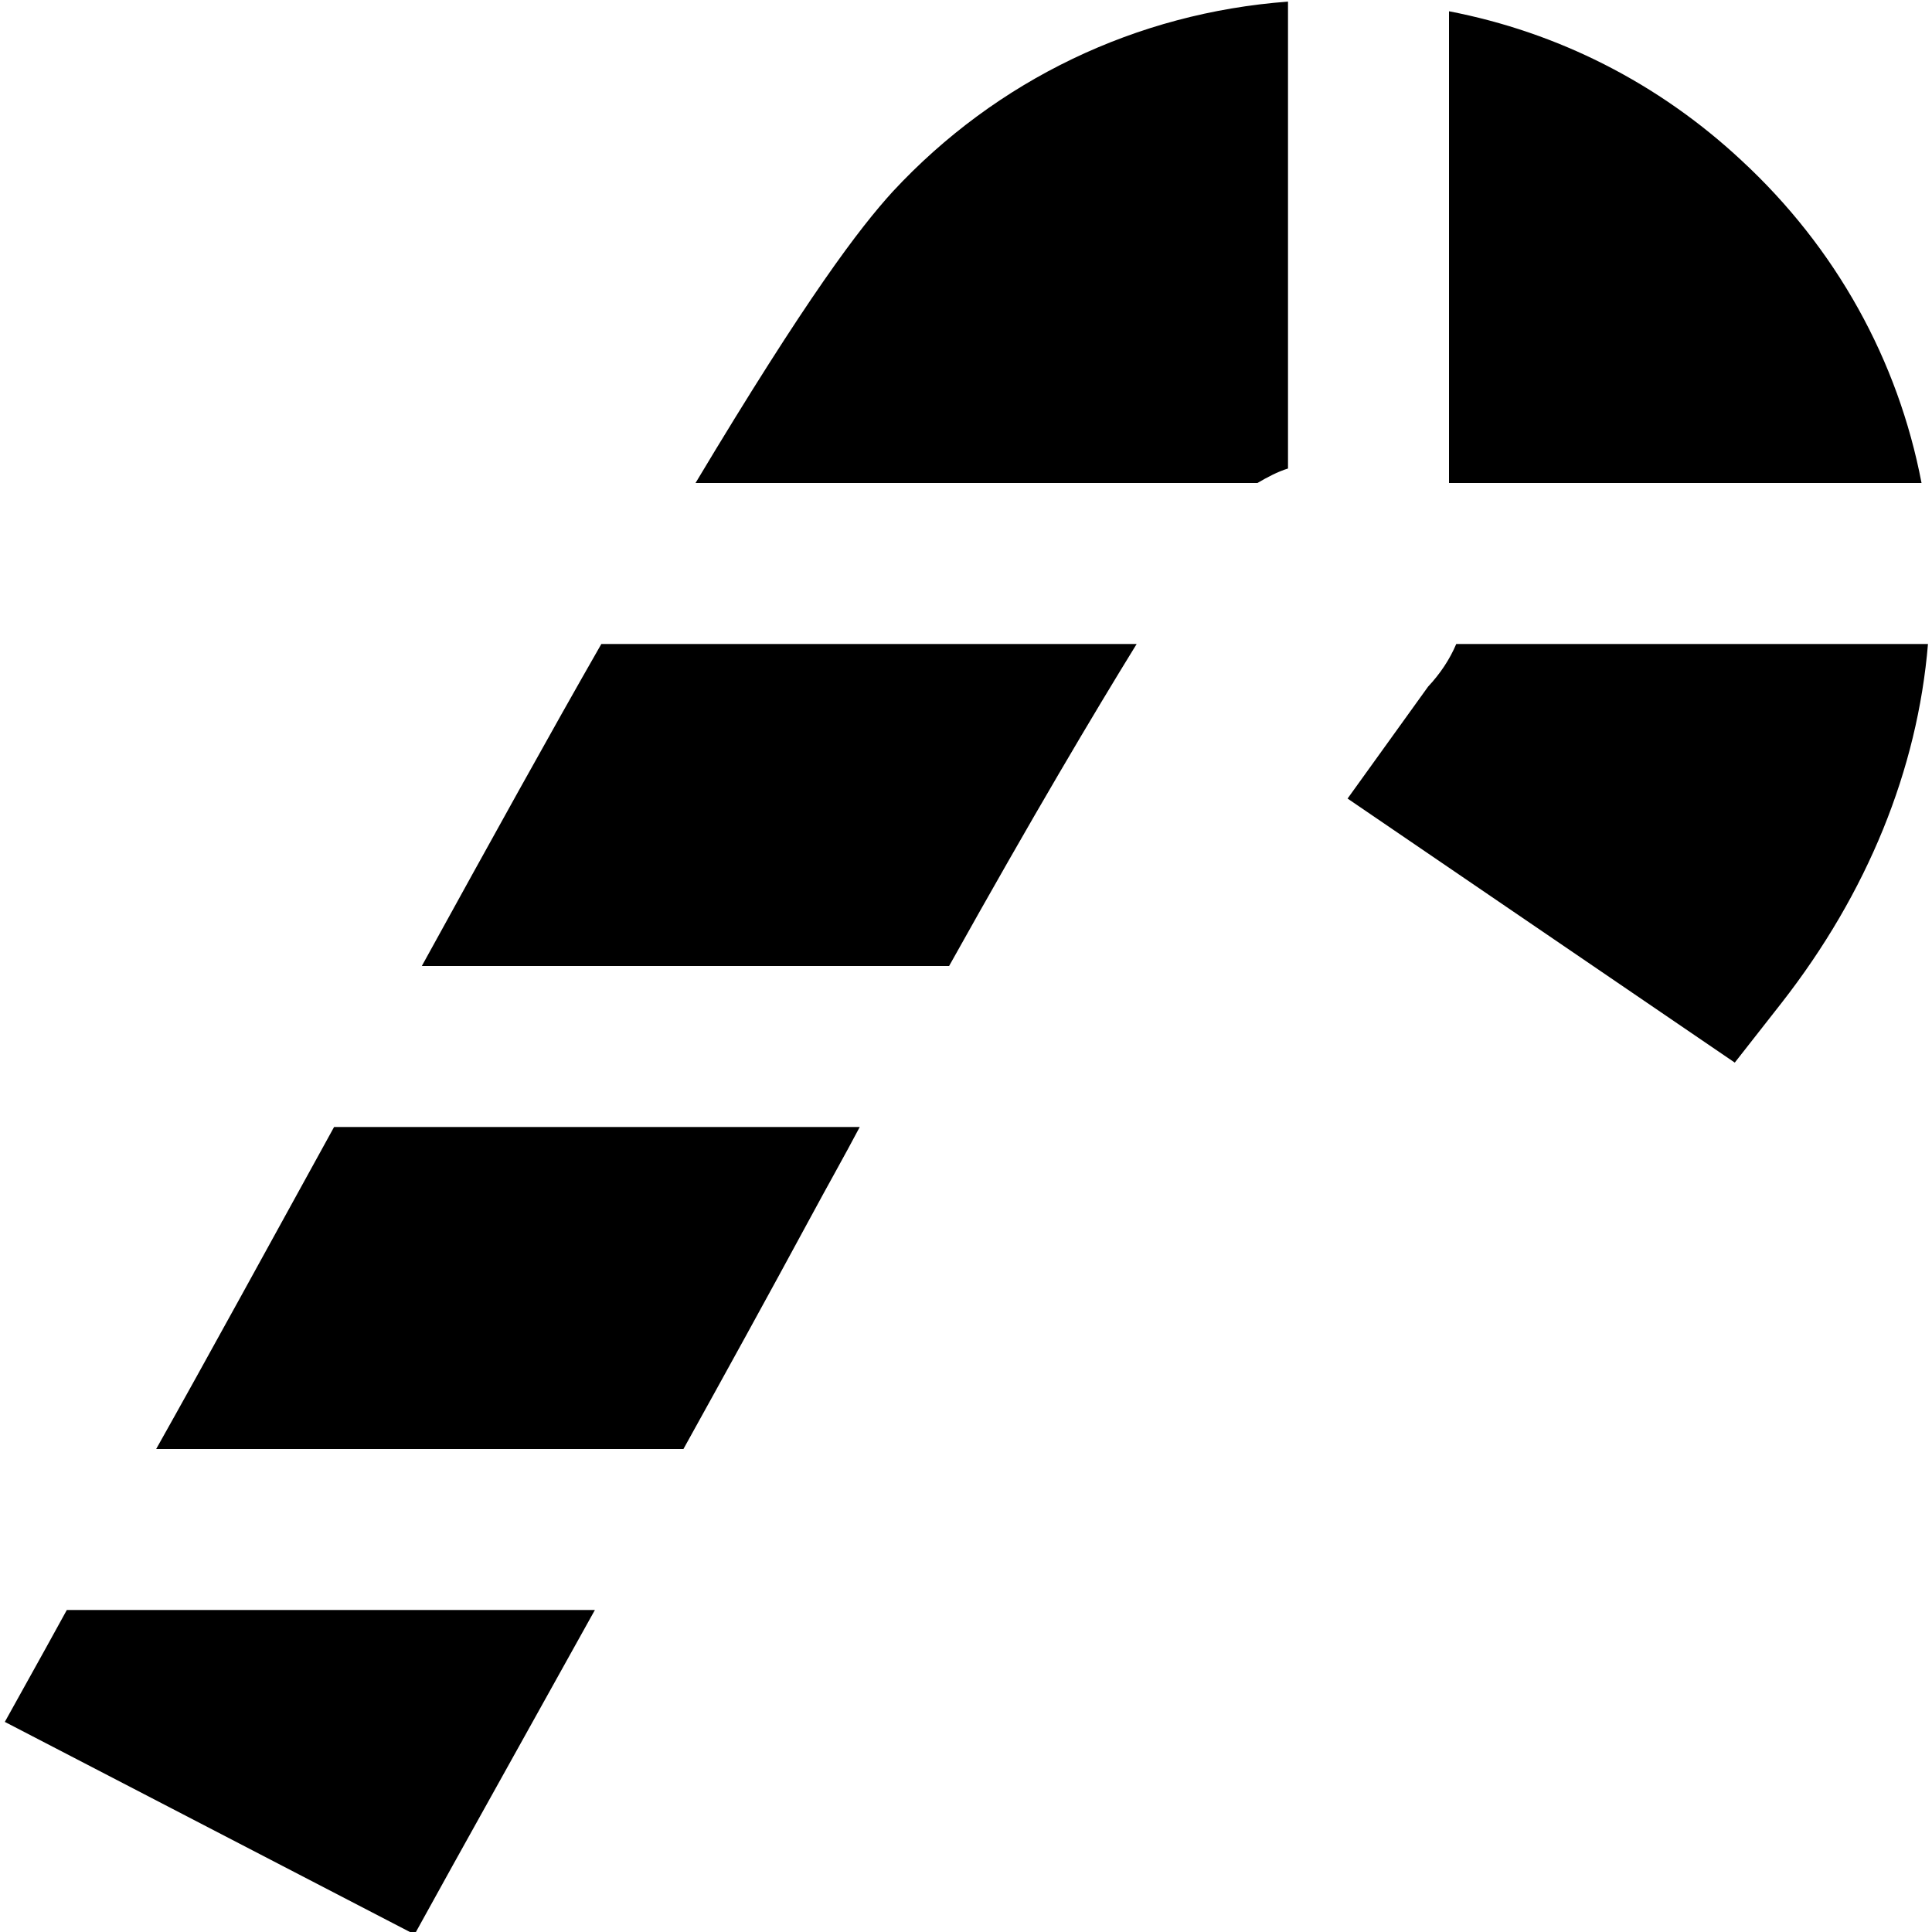 <?xml version="1.0" encoding="UTF-8"?>
<svg xmlns="http://www.w3.org/2000/svg" id="Layer_1" data-name="Layer 1" viewBox="0 0 24 24" width="512" height="512"><path d="M8.64,6c1.39-2.32,2.04-3.17,2.45-3.62C12.38,.99,14.12,.16,16,.02V5.82c-.13,.04-.26,.11-.38,.18h-6.98ZM4.15,14c-.81,1.47-1.58,2.88-2.21,4h6.55c.51-.92,1.05-1.9,1.58-2.88,.21-.39,.42-.76,.61-1.12H4.15ZM18,6h5.87c-.29-1.52-1.06-2.92-2.24-4.01-1.03-.96-2.28-1.59-3.63-1.85V6ZM.83,20c-.17,.31-.27,.49-.27,.49l-.5,.9,5.09,2.64,.47-.85s.73-1.31,1.77-3.18H.83ZM18.09,8c-.08,.19-.2,.37-.35,.53l-1,1.39,4.81,3.28,.58-.74c1.07-1.37,1.69-2.9,1.82-4.46h-5.87Zm-10.62,0c-.63,1.1-1.36,2.42-2.23,4h6.55c1.05-1.88,1.8-3.14,2.33-4H7.47Z"/></svg>
